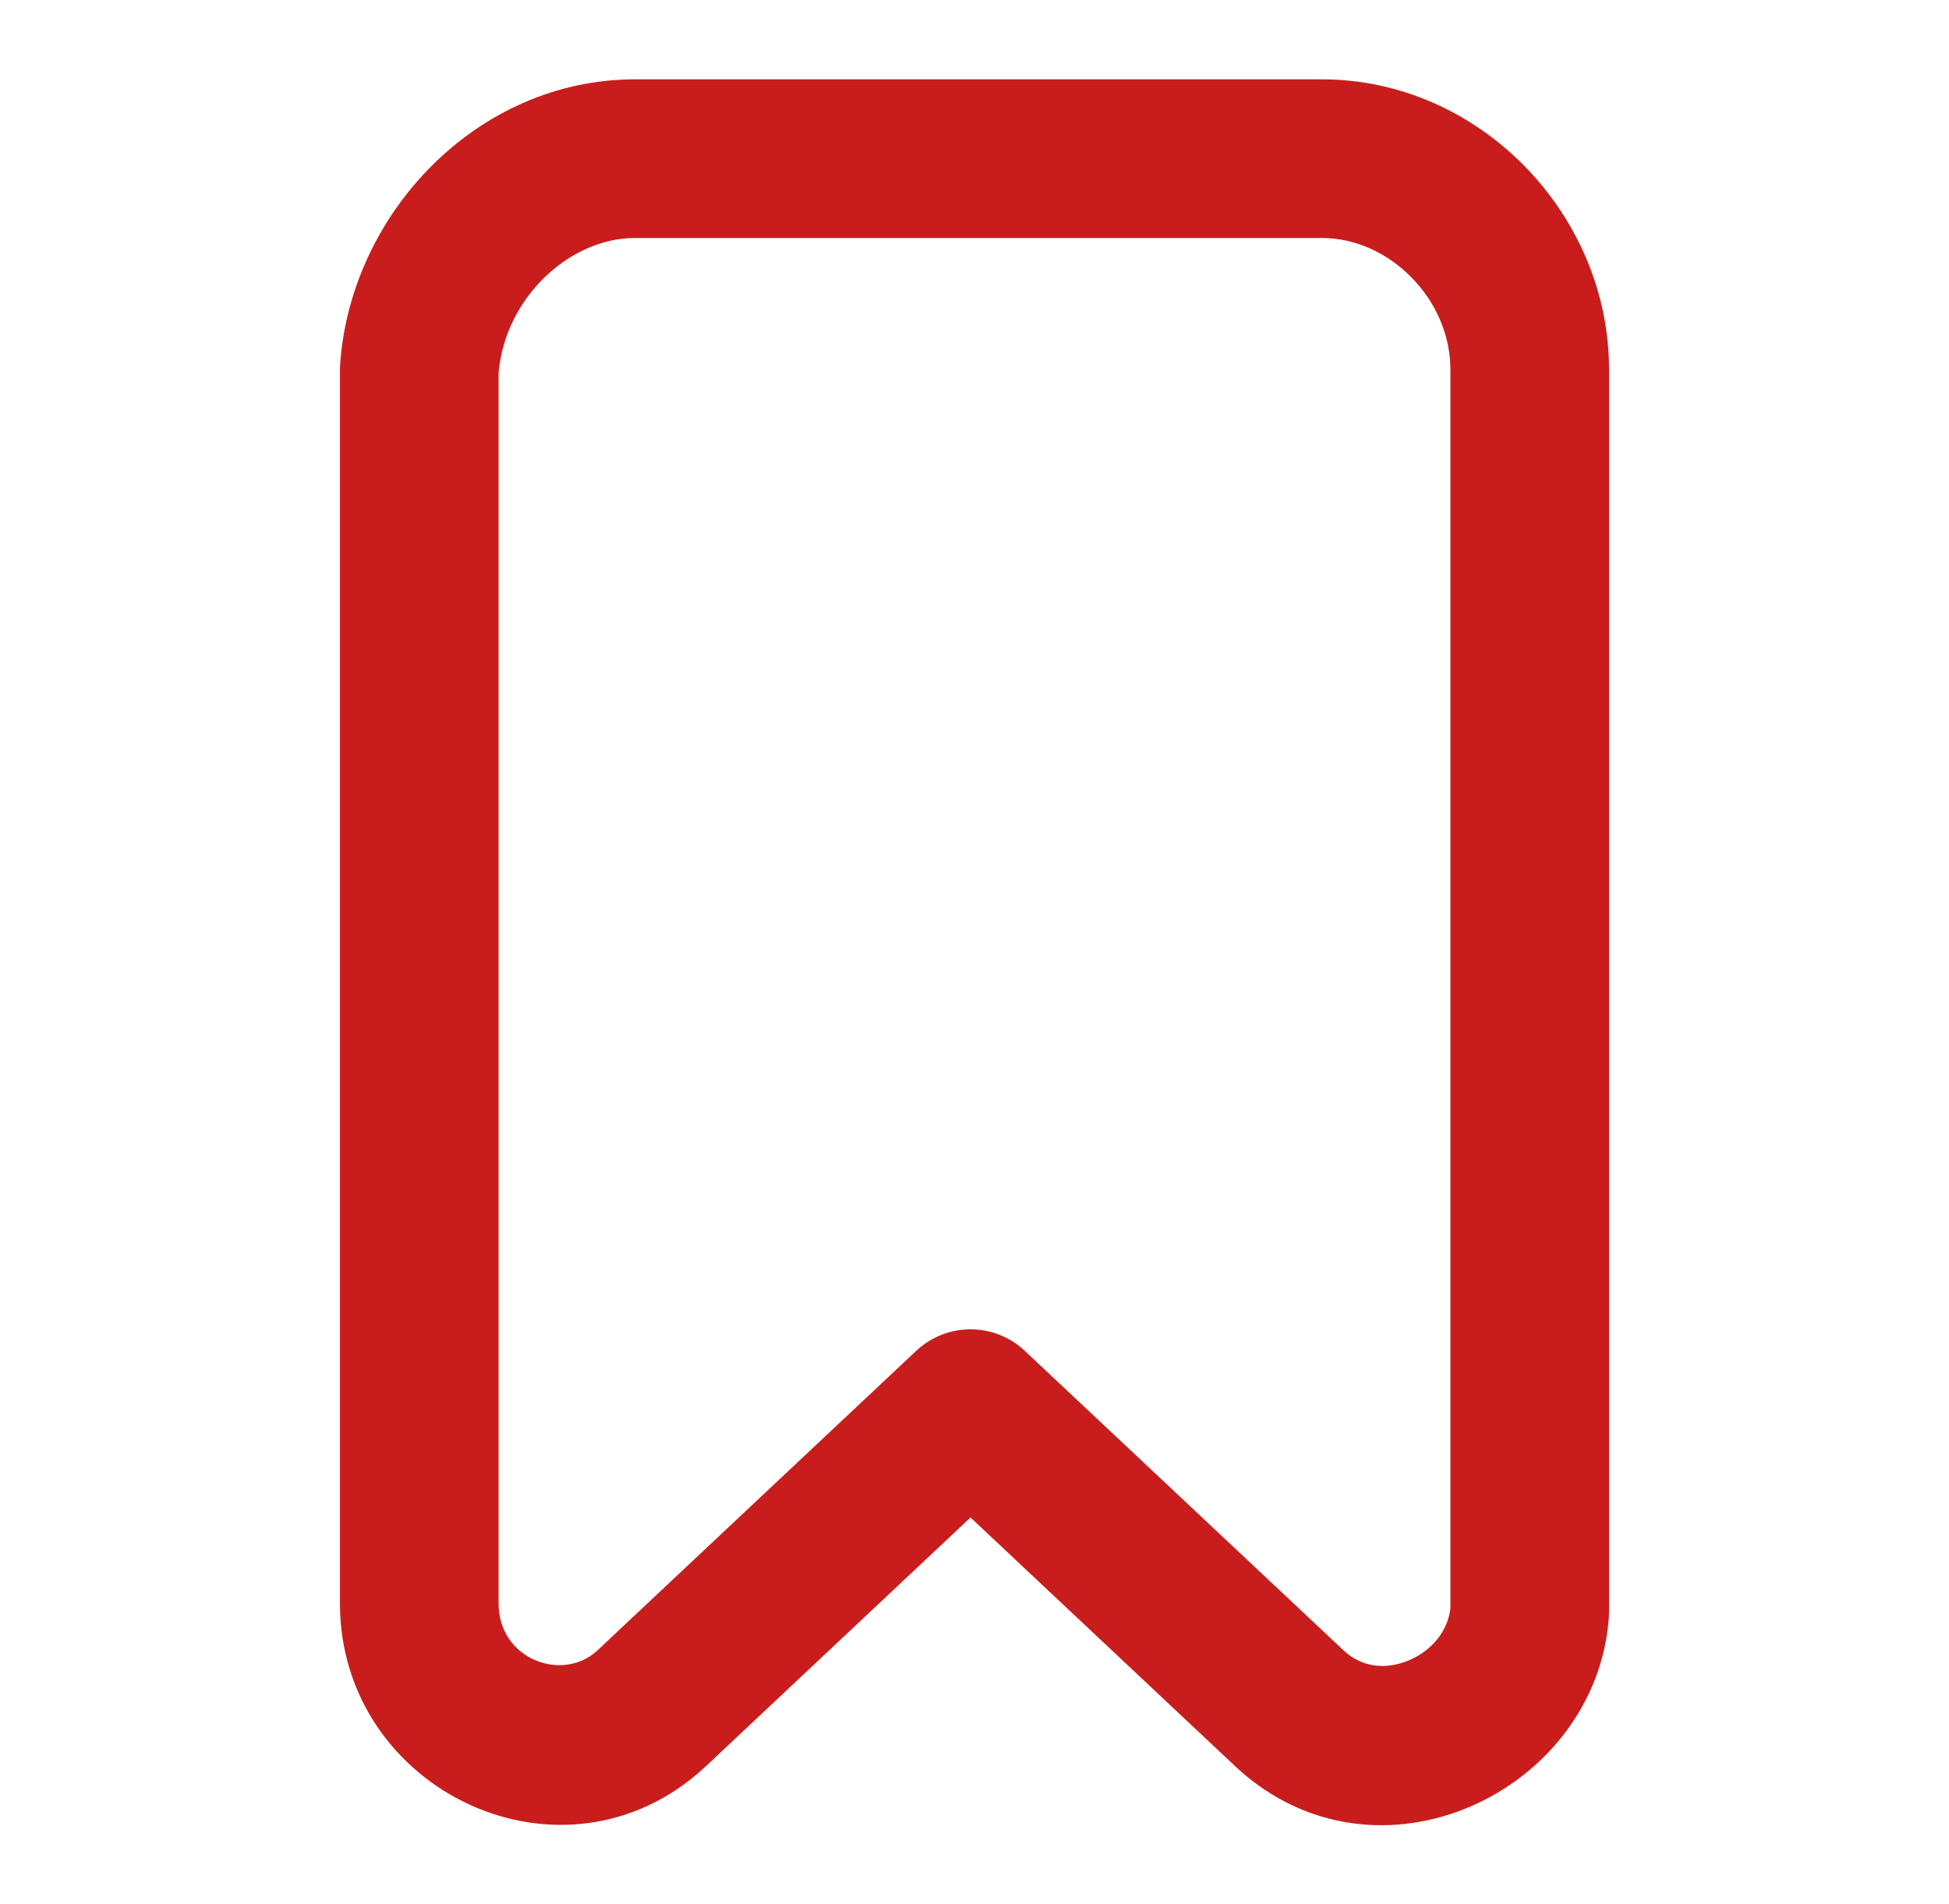 <svg width="43" height="42" viewBox="0 0 43 42" fill="none" xmlns="http://www.w3.org/2000/svg">
<path fill-rule="evenodd" clip-rule="evenodd" d="M11 8.224V35.372C11 36.609 12.409 37.115 13.17 36.418L20.213 29.8C20.887 29.167 21.937 29.167 22.61 29.8L29.654 36.418C30.045 36.777 30.566 36.845 31.085 36.626C31.609 36.404 31.947 35.962 32 35.477V8.155C32 6.589 30.642 5.25 29.167 5.25H14.009C12.57 5.25 11.146 6.562 11 8.224ZM7.504 8.033C7.738 4.706 10.528 1.75 14.009 1.75H29.167C32.627 1.75 35.5 4.708 35.5 8.155V35.551C35.5 35.592 35.499 35.633 35.496 35.674C35.225 39.521 30.383 41.856 27.275 38.986L27.264 38.975L21.412 33.476L15.549 38.986C12.431 41.865 7.5 39.505 7.5 35.372V8.155C7.5 8.115 7.501 8.074 7.504 8.033Z" fill="#C91D1D"/>
</svg>
